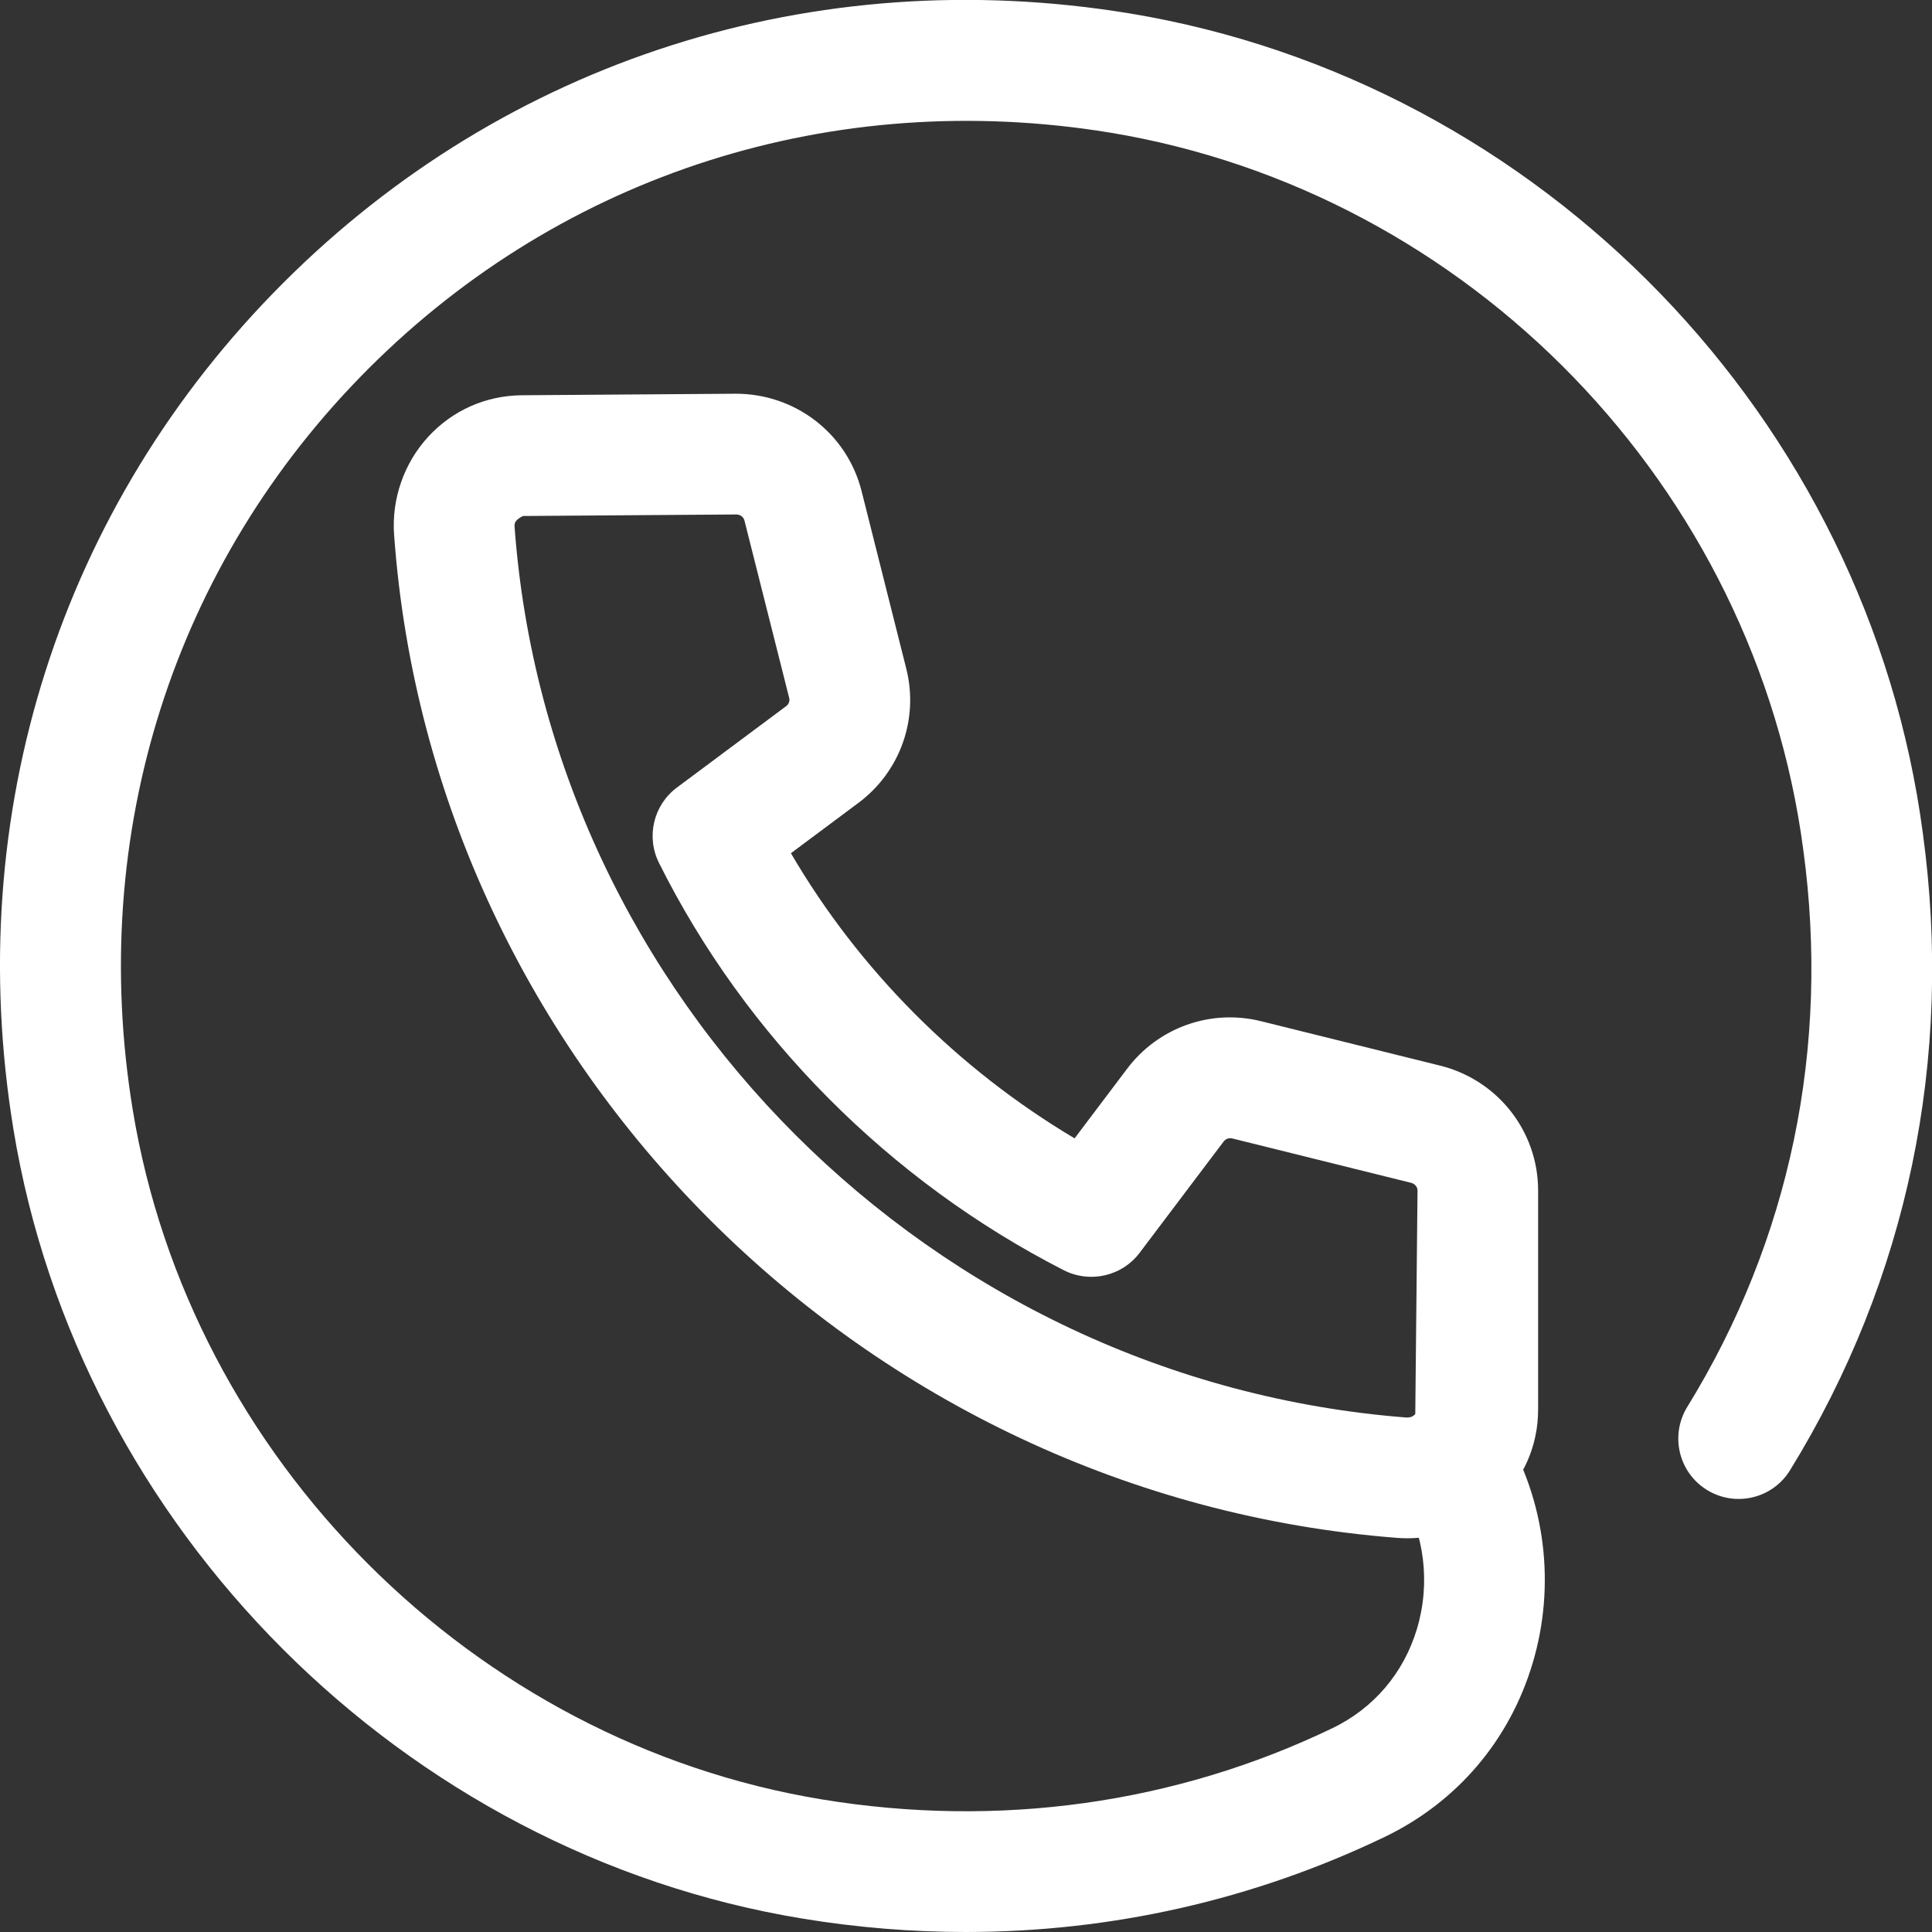 <svg enable-background="new 0 0 24 24" viewBox="0 0 24 24" xmlns="http://www.w3.org/2000/svg" width="300" height="300" version="1.1" xmlns:xlink="http://www.w3.org/1999/xlink" xmlns:svgjs="http://svgjs.dev/svgjs"><rect x="0" y="0" width="24" height="24" fill="#333333" stroke="none"/><g width="100%" height="100%" transform="matrix(1,0,0,1,0,0)"><path d="m11.997 24c-.672 0-1.349-.055-2.025-.166-4.96-.813-8.992-4.845-9.805-9.805-.641-3.911.58-7.743 3.35-10.513 2.77-2.771 6.603-3.991 10.513-3.35 5.124.847 9.177 5.037 9.857 10.19.381 2.799-.189 5.534-1.65 7.907-.217.354-.679.463-1.032.246s-.462-.679-.245-1.032c1.277-2.073 1.775-4.467 1.441-6.921-.595-4.506-4.137-8.169-8.614-8.909-3.423-.559-6.784.507-9.208 2.931s-3.492 5.781-2.93 9.209c.71 4.334 4.233 7.857 8.567 8.567 2.192.359 4.381.054 6.334-.885.514-.247.888-.686 1.052-1.235.17-.568.095-1.182-.207-1.685-.213-.355-.098-.816.257-1.029.354-.214.815-.098 1.029.257.518.863.648 1.916.357 2.887-.287.958-.94 1.724-1.839 2.156-1.629.782-3.397 1.18-5.202 1.18z" fill="#ffffff" fill-opacity="1" data-original-color="#000000ff" stroke="none" stroke-opacity="1"/><path d="m17.484 19.109c-.043 0-.086-.002-.129-.005-6.625-.513-11.981-5.868-12.459-12.455-.034-.449.122-.896.425-1.225.303-.328.715-.51 1.162-.514l2.658-.019c.743 0 1.383.498 1.562 1.21l.555 2.205c.158.627-.076 1.282-.596 1.669l-.837.624c.845 1.447 2.069 2.677 3.524 3.542l.652-.864c.387-.514 1.041-.748 1.669-.59l2.221.551c.716.179 1.216.816 1.216 1.551v2.721c0 .447-.181.861-.51 1.165-.3.279-.7.434-1.113.434zm-8.337-12.718-2.652.019c-.085.046-.107.078-.103.13.425 5.854 5.188 10.612 11.08 11.069.059 0 .093-.02.109-.034l.028-2.785c0-.045-.032-.084-.078-.096l-2.22-.551c-.044-.012-.086.005-.111.038l-1.044 1.383c-.219.29-.616.38-.94.216-2.168-1.108-3.954-2.905-5.029-5.059-.164-.326-.069-.721.222-.938l1.357-1.011c.032-.024.047-.063.038-.1l-.556-2.205c-.011-.045-.053-.076-.101-.076z" fill="#ffffff" fill-opacity="1" data-original-color="#000000ff" stroke="none" stroke-opacity="1"/></g></svg>